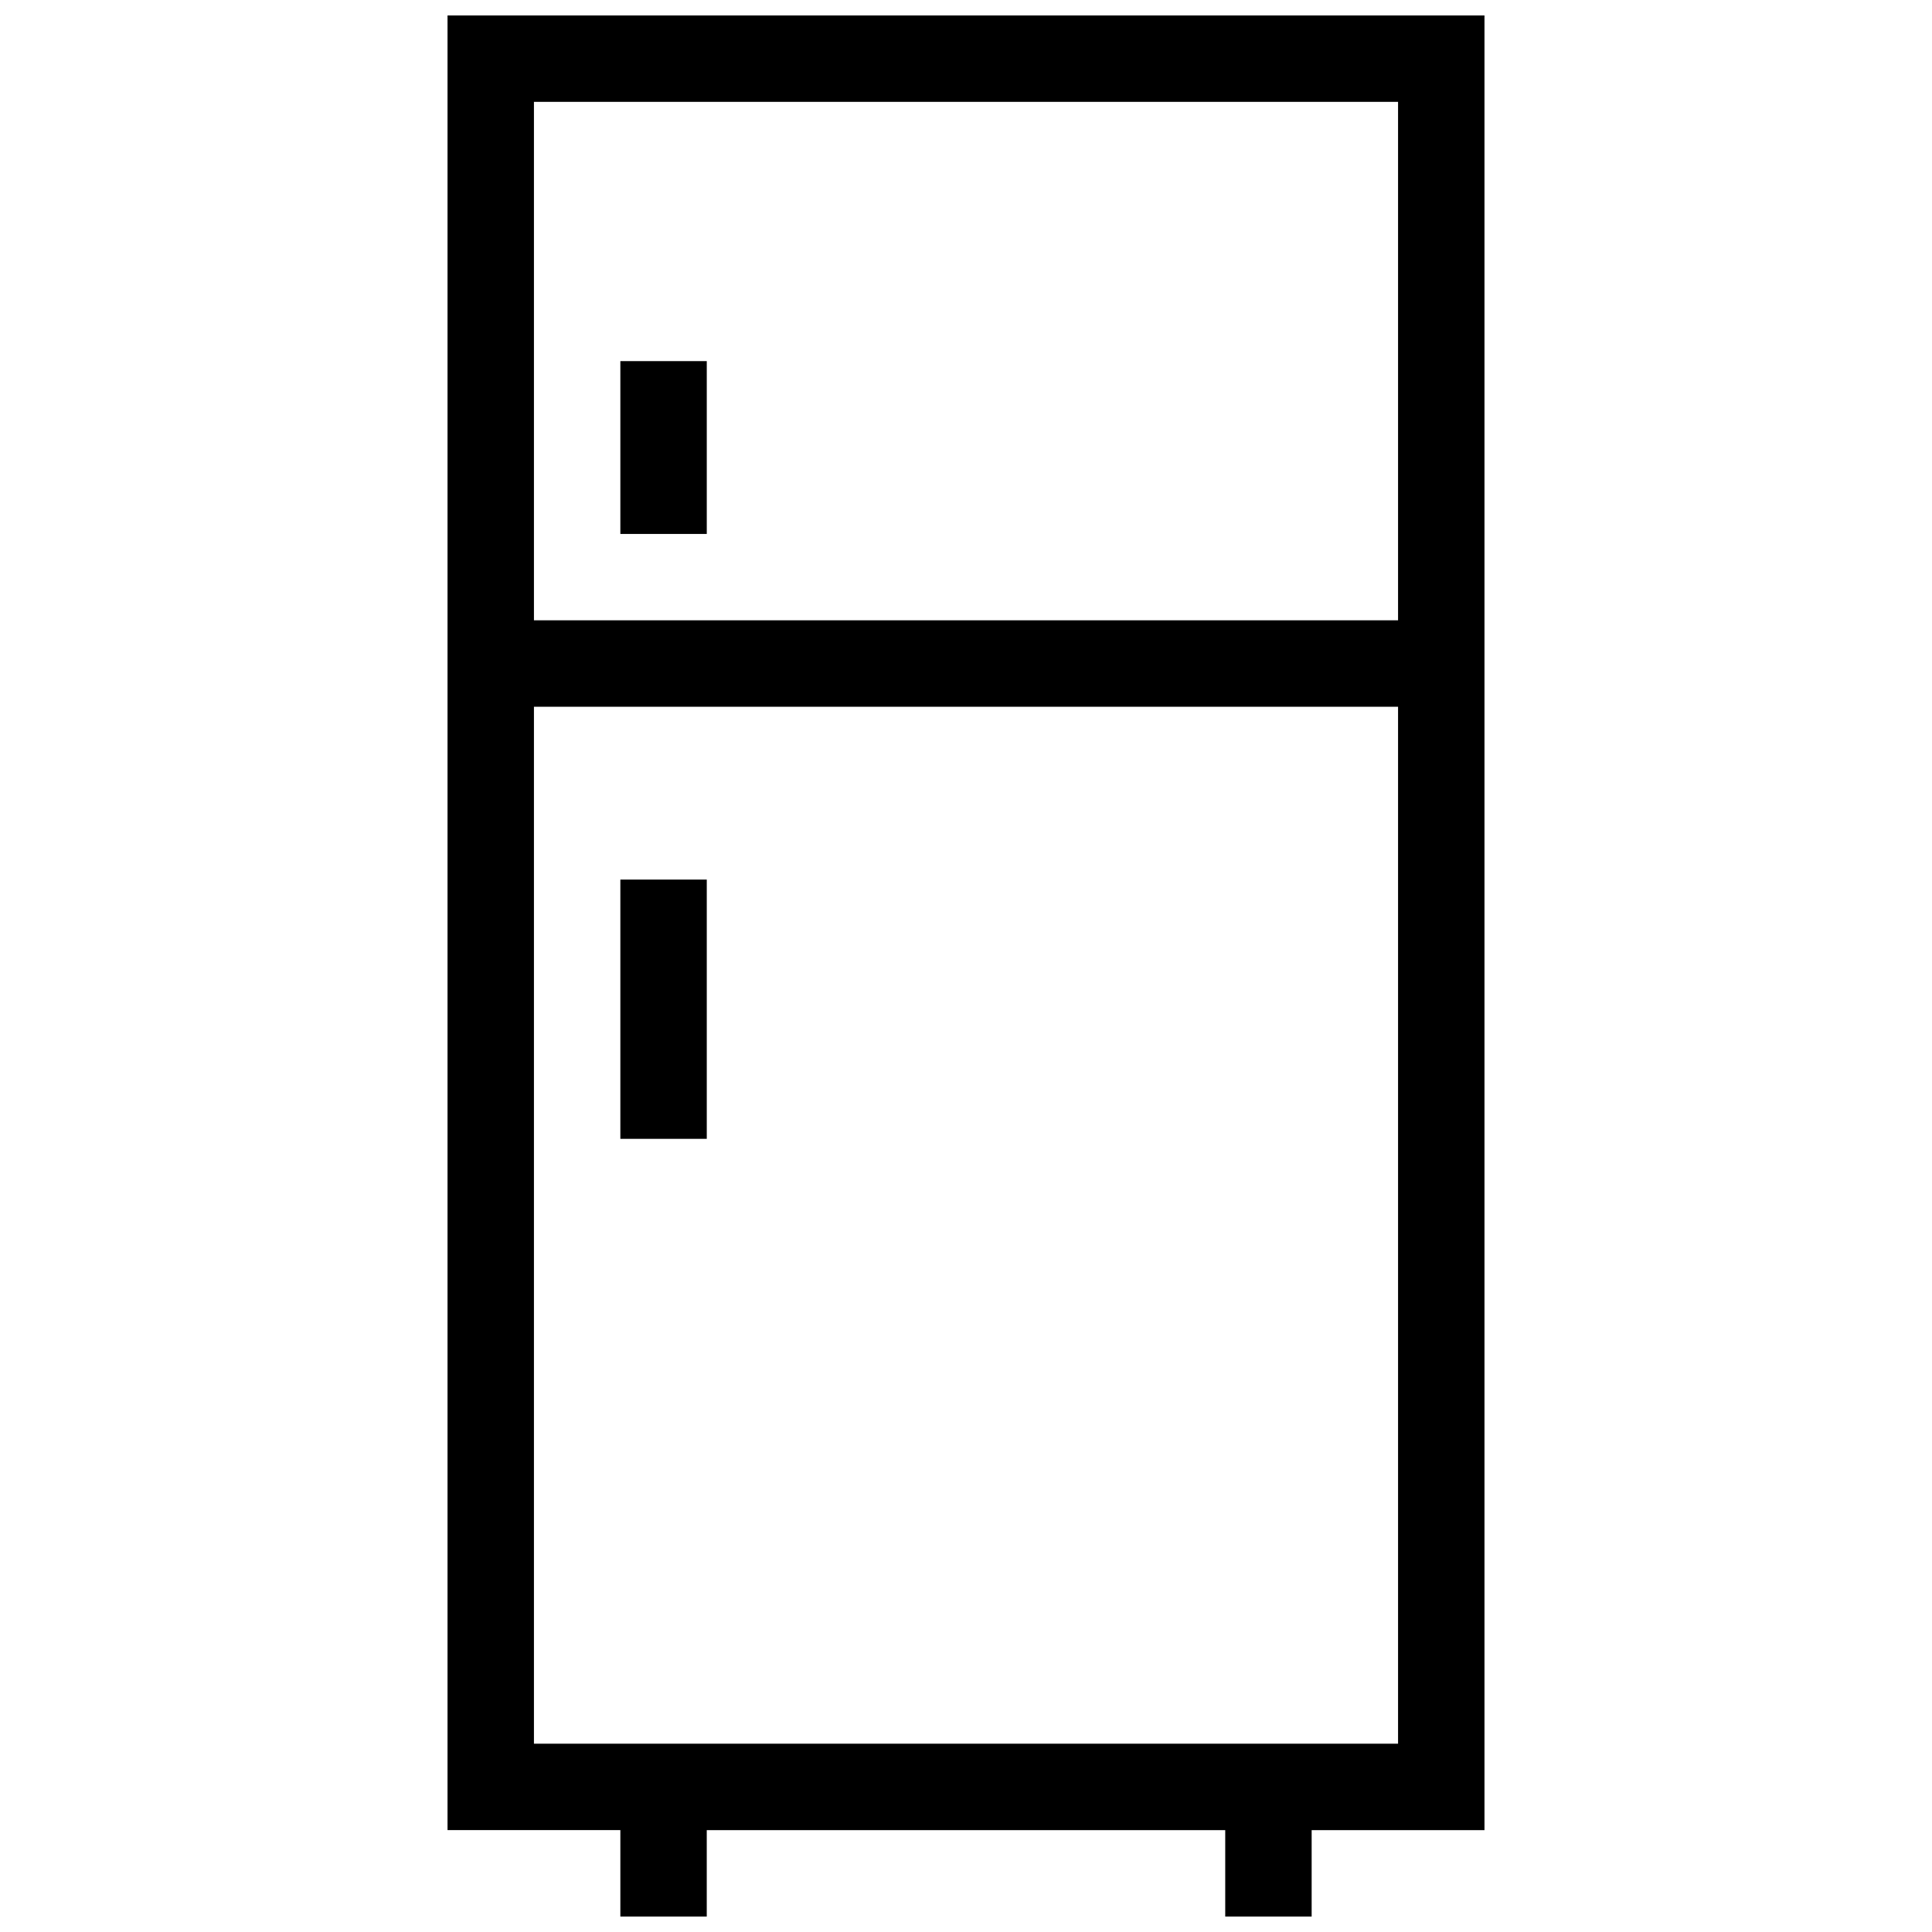 <?xml version="1.0" encoding="UTF-8"?>
<!-- Uploaded to: SVG Repo, www.svgrepo.com, Generator: SVG Repo Mixer Tools -->
<svg width="800px" height="800px" version="1.1" viewBox="144 144 512 512" xmlns="http://www.w3.org/2000/svg">
 <defs>
  <clipPath id="a">
   <path d="m262 148.09h276v503.81h-276z"/>
  </clipPath>
 </defs>
 <g clip-path="url(#a)">
  <path d="m262.6 148.09v480.91h45.801v22.902l22.898-0.004v-22.898h137.4v22.902h22.902v-22.902h45.801v-480.91zm251.9 458.01h-229v-274.8h229zm-229-435.11h229v137.4h-229z"/>
 </g>
 <path d="m308.4 377.1h22.902v68.703h-22.902z"/>
 <path d="m308.4 239.7h22.902v45.801h-22.902z"/>
</svg>